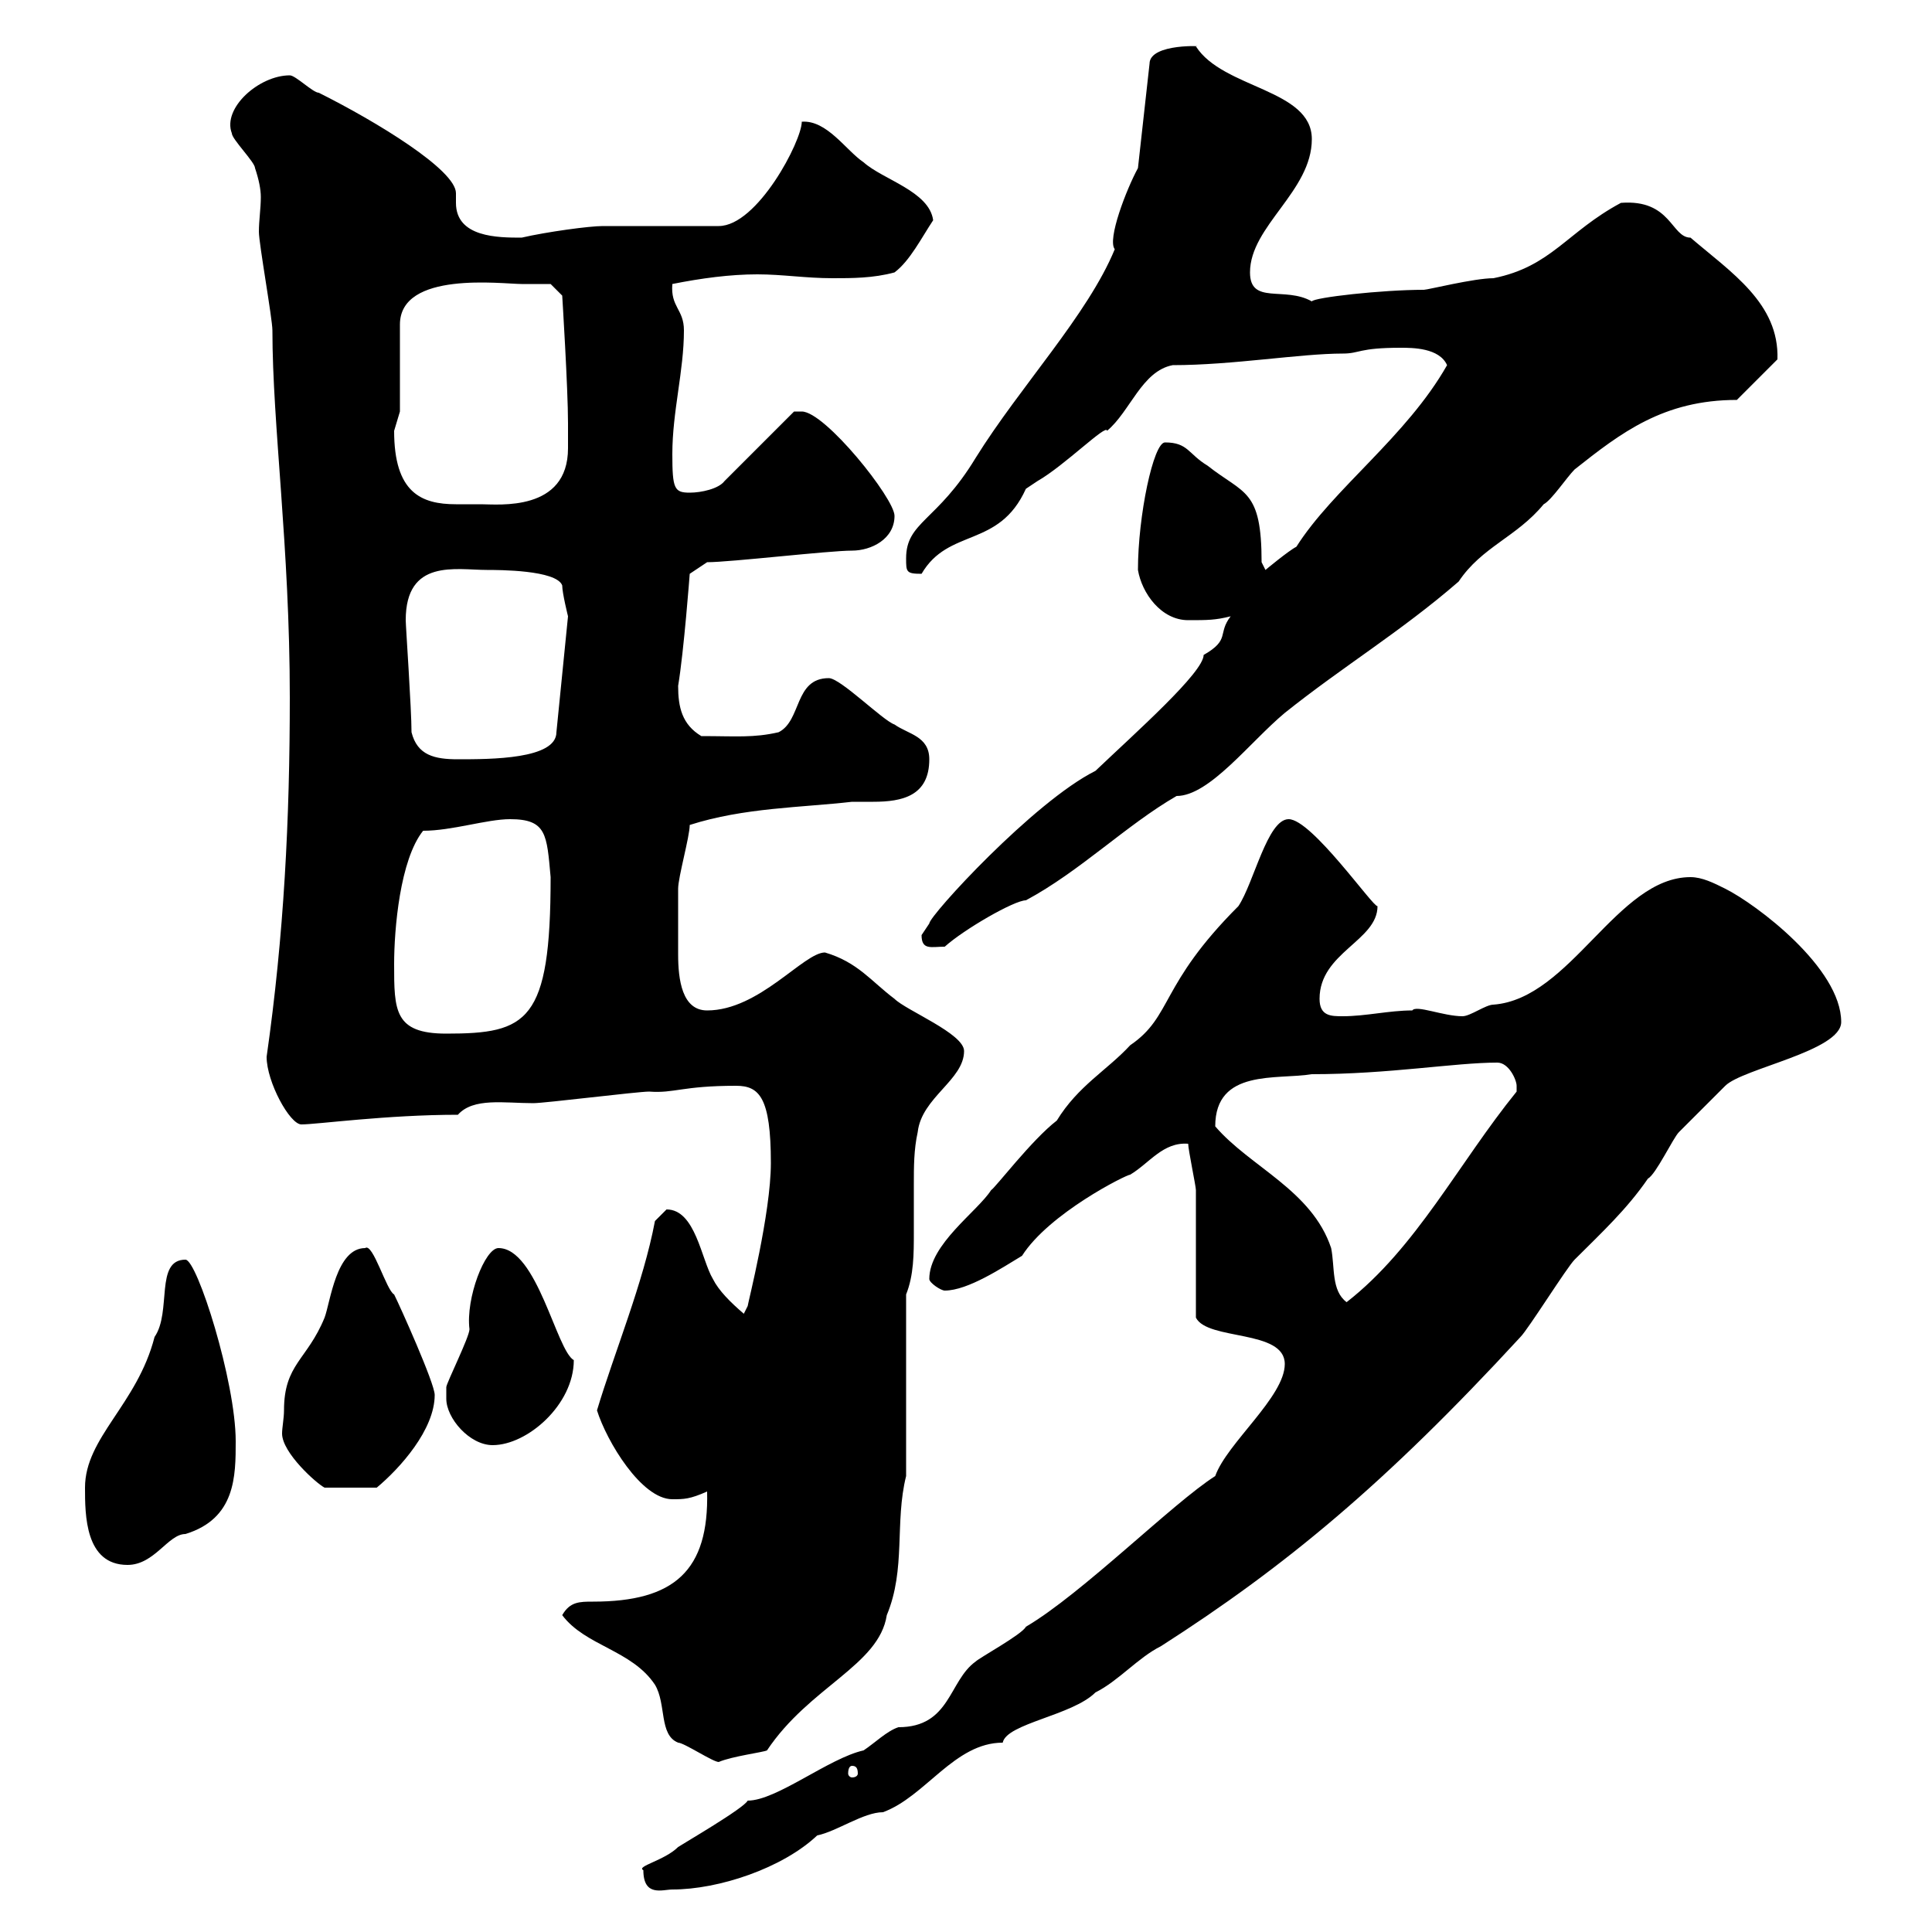 <svg xmlns="http://www.w3.org/2000/svg" xmlns:xlink="http://www.w3.org/1999/xlink" width="300" height="300"><path d="M99.90 290.40C99.90 294.60 102.90 293.40 104.40 293.40C111.60 293.40 121.50 290.10 126.90 285C129.90 284.40 134.10 281.40 137.10 281.40C143.70 279 148.20 270.60 155.70 270.60C156.30 267.60 166.50 266.40 170.10 262.80C173.70 261 176.70 257.40 180.30 255.60C199.50 243.30 215.10 230.40 236.10 207.60C237.30 206.40 243.30 196.80 244.50 195.60C248.70 191.40 252.60 187.80 255.90 183C257.10 182.40 259.80 176.70 260.70 175.80C261.60 174.90 266.10 170.40 267.90 168.60C270.60 165.90 285.90 163.20 285.90 158.70C285.90 150.30 272.70 140.40 267.90 138C266.10 137.10 264.30 136.20 262.50 136.20C251.10 136.20 243.90 155.10 231.90 156C230.70 156 228.30 157.80 227.10 157.80C224.10 157.80 219.90 156 219.30 156.90C215.70 156.90 212.10 157.80 208.50 157.80C206.70 157.80 204.90 157.80 204.90 155.10C204.90 147.90 213.90 146.10 213.90 140.70C213.30 141 203.70 127.20 200.10 127.20C196.80 127.20 194.70 137.10 192.30 140.70C180 153 182.10 157.80 175.50 162.30C171.90 166.20 167.40 168.60 164.10 174C160.20 177 154.50 184.50 153.90 184.80C151.80 188.10 144.30 193.20 144.30 198.60C144.30 199.20 146.10 200.40 146.70 200.40C150.30 200.40 155.70 196.80 158.70 195C162.90 188.40 174.90 182.40 175.50 182.40C178.50 180.60 180.60 177.30 184.50 177.60C184.50 178.50 185.70 184.20 185.70 184.80C185.70 187.80 185.70 202.20 185.70 204.60C187.50 208.20 199.50 206.40 199.50 211.80C199.50 216.90 190.50 224.10 188.70 229.20C182.10 233.40 168 247.50 159.30 252.60C158.70 253.80 152.10 257.40 151.50 258C147.30 261 147.60 268.20 139.50 268.20C137.70 268.80 135.90 270.60 134.10 271.80C128.70 273 120.60 279.60 116.10 279.60C115.50 280.80 106.20 286.20 105.30 286.80C103.20 288.90 98.70 289.80 99.90 290.40ZM132.30 274.20C132.90 274.20 133.20 274.50 133.20 275.40C133.20 275.70 132.90 276 132.30 276C132 276 131.70 275.70 131.70 275.40C131.70 274.50 132 274.20 132.30 274.20ZM87.30 250.80C90.90 255.60 98.10 256.20 101.70 261.60C103.50 264.60 102.30 269.40 105.30 270.60C106.20 270.60 110.70 273.60 111.60 273.60C113.70 272.70 118.50 272.10 119.10 271.80C125.70 261.90 136.50 258.60 137.70 250.80C140.70 243.60 138.90 236.40 140.70 229.20L140.70 201C141.90 198 141.90 194.70 141.90 191.40C141.90 189 141.90 186.30 141.90 183.90C141.90 181.20 141.90 178.50 142.50 175.80C143.10 170.40 149.70 167.70 149.70 163.20C149.70 160.50 140.70 156.90 138.90 155.10C135.30 152.40 133.20 149.40 128.10 147.90C124.80 147.90 117.90 156.90 109.80 156.90C105.90 156.90 105.30 152.10 105.30 148.20C105.30 144.60 105.30 140.40 105.30 138C105.30 136.20 107.10 129.90 107.10 128.10C115.50 125.40 124.50 125.40 132.30 124.50C133.50 124.50 134.70 124.50 135.60 124.50C140.10 124.50 144.30 123.60 144.30 117.90C144.30 114.30 141 114 138.90 112.50C137.10 111.90 130.50 105.30 128.70 105.30C123.30 105.30 124.50 111.90 120.90 113.70C117 114.60 114.30 114.30 108.90 114.30C105.90 112.50 105.30 109.80 105.30 106.50C106.20 101.10 107.10 89.10 107.10 89.10L109.80 87.30C113.40 87.30 128.70 85.50 132.30 85.50C135.30 85.50 138.90 83.70 138.90 80.10C138.90 77.40 128.10 63.90 124.50 63.90C124.50 63.90 123.30 63.90 123.30 63.90L112.50 74.70C111.60 75.90 108.90 76.50 107.10 76.50C104.70 76.50 104.40 75.90 104.40 70.50C104.40 63.90 106.20 57.60 106.20 51.30C106.20 48 104.10 47.70 104.40 44.10C108.90 43.20 113.40 42.60 117.60 42.60C121.50 42.60 125.10 43.20 129.30 43.20C132.30 43.20 135.60 43.20 138.90 42.30C141.30 40.50 143.10 36.90 144.90 34.20C144.30 29.70 137.10 27.90 134.10 25.20C131.40 23.40 128.40 18.60 124.50 18.90C124.50 21.90 117.60 35.10 111.60 35.10L93.60 35.10C91.50 35.10 84.90 36 81 36.90C77.40 36.90 70.80 36.90 70.80 31.50C70.80 30.90 70.80 30.60 70.80 30C70.80 26.40 58.50 18.90 49.50 14.40C48.60 14.40 45.90 11.70 45 11.70C40.20 11.70 34.50 16.80 36 20.70C36 21.60 39.60 25.20 39.60 26.10C40.20 27.90 40.50 29.40 40.50 30.60C40.50 32.40 40.20 34.20 40.20 36C40.20 37.80 42.30 49.50 42.30 51.30C42.30 66 45 84.90 45 108.30C45 127.20 44.10 145.20 41.40 164.10C41.40 168 45 174.60 46.80 174.60C49.20 174.60 60 173.10 71.10 173.10C73.50 170.40 78.30 171.30 82.80 171.30C84.60 171.30 99 169.50 100.80 169.50C104.70 169.80 105.90 168.60 114.30 168.60C117.90 168.60 119.70 170.40 119.70 180.60C119.70 188.40 116.10 202.50 116.10 202.80C116.10 202.80 115.50 204 115.50 204C113.40 202.20 111.60 200.40 110.70 198.60C108.90 195.60 108 187.80 103.50 187.80C103.50 187.80 101.70 189.60 101.70 189.60C99.90 199.20 95.40 210 92.70 219C94.20 223.80 99.60 232.80 104.40 232.80C106.20 232.80 107.10 232.80 109.80 231.60C110.10 243.90 104.70 248.70 92.10 248.70C90 248.70 88.50 248.70 87.30 250.80ZM13.20 231C13.20 235.20 13.20 243 19.80 243C24 243 26.10 238.20 28.80 238.20C36.60 235.80 36.60 229.20 36.60 223.80C36.60 214.50 30.60 195.60 28.80 195.60C24 195.60 26.70 203.70 24 207.60C21.30 218.10 13.20 223.20 13.20 231ZM44.10 219C44.10 220.20 43.80 221.70 43.80 222.60C43.80 225.60 49.20 230.40 50.40 231C51.30 231 54.90 231 58.50 231C62.10 228 67.50 222 67.50 216.60C67.50 214.80 62.10 202.80 61.20 201C60 200.40 57.90 192.90 56.70 193.80C52.20 193.80 51.30 202.20 50.40 204.60C47.70 211.20 44.10 211.80 44.10 219ZM69.30 217.20C69.30 220.20 72.90 224.40 76.50 224.40C81.90 224.40 89.10 218.10 89.10 211.20C86.40 209.70 83.40 193.80 77.40 193.80C75.30 193.80 72.30 201.60 72.90 206.40C72.90 207.60 69.30 214.80 69.30 215.40C69.30 215.40 69.30 216.60 69.30 217.20ZM188.70 174.90C188.70 165.90 198.30 167.70 203.70 166.80C215.70 166.80 225.90 165 232.50 165C234.30 165 235.50 167.70 235.50 168.60C235.50 169.50 235.50 169.50 235.50 169.50C226.50 180.60 219.90 193.80 209.10 202.20C206.70 200.40 207.30 196.80 206.70 193.80C203.70 184.80 194.10 181.20 188.70 174.90ZM61.20 149.70C61.20 144.30 62.10 133.50 65.70 129C70.20 129 75.60 127.20 79.20 127.20C84.90 127.20 84.90 129.60 85.50 136.20C85.50 158.70 81.90 160.50 69.30 160.50C61.20 160.50 61.20 156.90 61.20 149.70ZM143.10 145.20C143.10 147.60 144.60 147 146.70 147C149.70 144.30 157.50 139.80 159.30 139.80C167.70 135.30 174.90 128.10 182.70 123.60C187.80 123.60 194.10 115.20 199.50 110.70C208.50 103.50 217.50 98.10 226.50 90.30C230.10 84.90 235.50 83.40 239.70 78.30C240.90 77.70 243.30 74.10 244.50 72.90C251.70 67.20 258.30 62.10 269.70 62.10C270.60 61.20 275.10 56.70 276 55.80C276.30 47.10 268.80 42.30 262.50 36.90C259.50 36.90 259.50 30.90 251.70 31.50C243.30 36 240.90 41.40 231.90 43.20C228.90 43.20 221.70 45 221.10 45C214.50 45 204 46.20 203.70 46.80C199.50 44.40 194.10 47.40 194.10 42.30C194.10 35.10 203.70 29.70 203.70 21.60C203.70 13.80 189.90 13.80 185.70 7.20C187.50 7.20 178.50 6.60 178.50 9.90L176.70 26.10C174.90 29.40 171.90 37.20 173.10 38.70C168.90 48.90 158.40 60 151.50 71.10C145.50 81 140.70 81 140.70 86.70C140.70 88.80 140.70 89.10 143.10 89.10C147.30 81.90 155.10 85.20 159.30 75.90C159.30 75.90 161.10 74.70 161.10 74.70C165.30 72.30 171.90 65.70 171.90 66.90C175.50 63.90 177.30 57.60 182.10 56.70C191.40 56.70 201.90 54.90 208.50 54.90C211.20 54.90 210.90 54 217.50 54C219.30 54 223.50 54 224.70 56.70C218.40 67.80 207 75.90 201.30 84.90C200.10 85.50 196.50 88.50 196.50 88.50L195.90 87.30C195.90 75.90 193.20 76.80 187.50 72.30C184.50 70.50 184.50 68.70 180.90 68.70C179.10 68.70 176.70 80.10 176.70 88.50C177.30 92.10 180.30 96.30 184.50 96.30C187.50 96.30 188.70 96.30 191.10 95.70C189 98.40 191.10 99.30 186.90 101.70C186.90 104.40 176.40 113.70 170.10 119.70C160.50 124.50 144.30 142.20 144.30 143.40C144.30 143.40 143.10 145.20 143.10 145.20ZM63.90 113.70C63.90 110.10 63 97.20 63 96.30C63 86.70 70.80 88.50 75.60 88.50C77.40 88.50 86.40 88.50 87.30 90.90C87.30 92.10 88.20 95.70 88.20 95.70L86.40 113.70C86.40 117.90 76.20 117.90 71.10 117.90C67.50 117.90 64.80 117.30 63.90 113.70ZM61.20 66.90C61.20 66.90 62.10 63.90 62.10 63.90L62.10 50.40C62.10 42 78 44.10 81 44.10C81.90 44.10 85.50 44.10 85.50 44.10L87.30 45.90C87.30 45.90 88.20 60.30 88.20 65.70C88.20 66.90 88.20 68.40 88.20 69.60C88.20 79.50 77.40 78.30 74.70 78.30C73.80 78.30 72.30 78.30 70.80 78.30C65.40 78.30 61.20 76.50 61.20 66.90Z"/></svg>